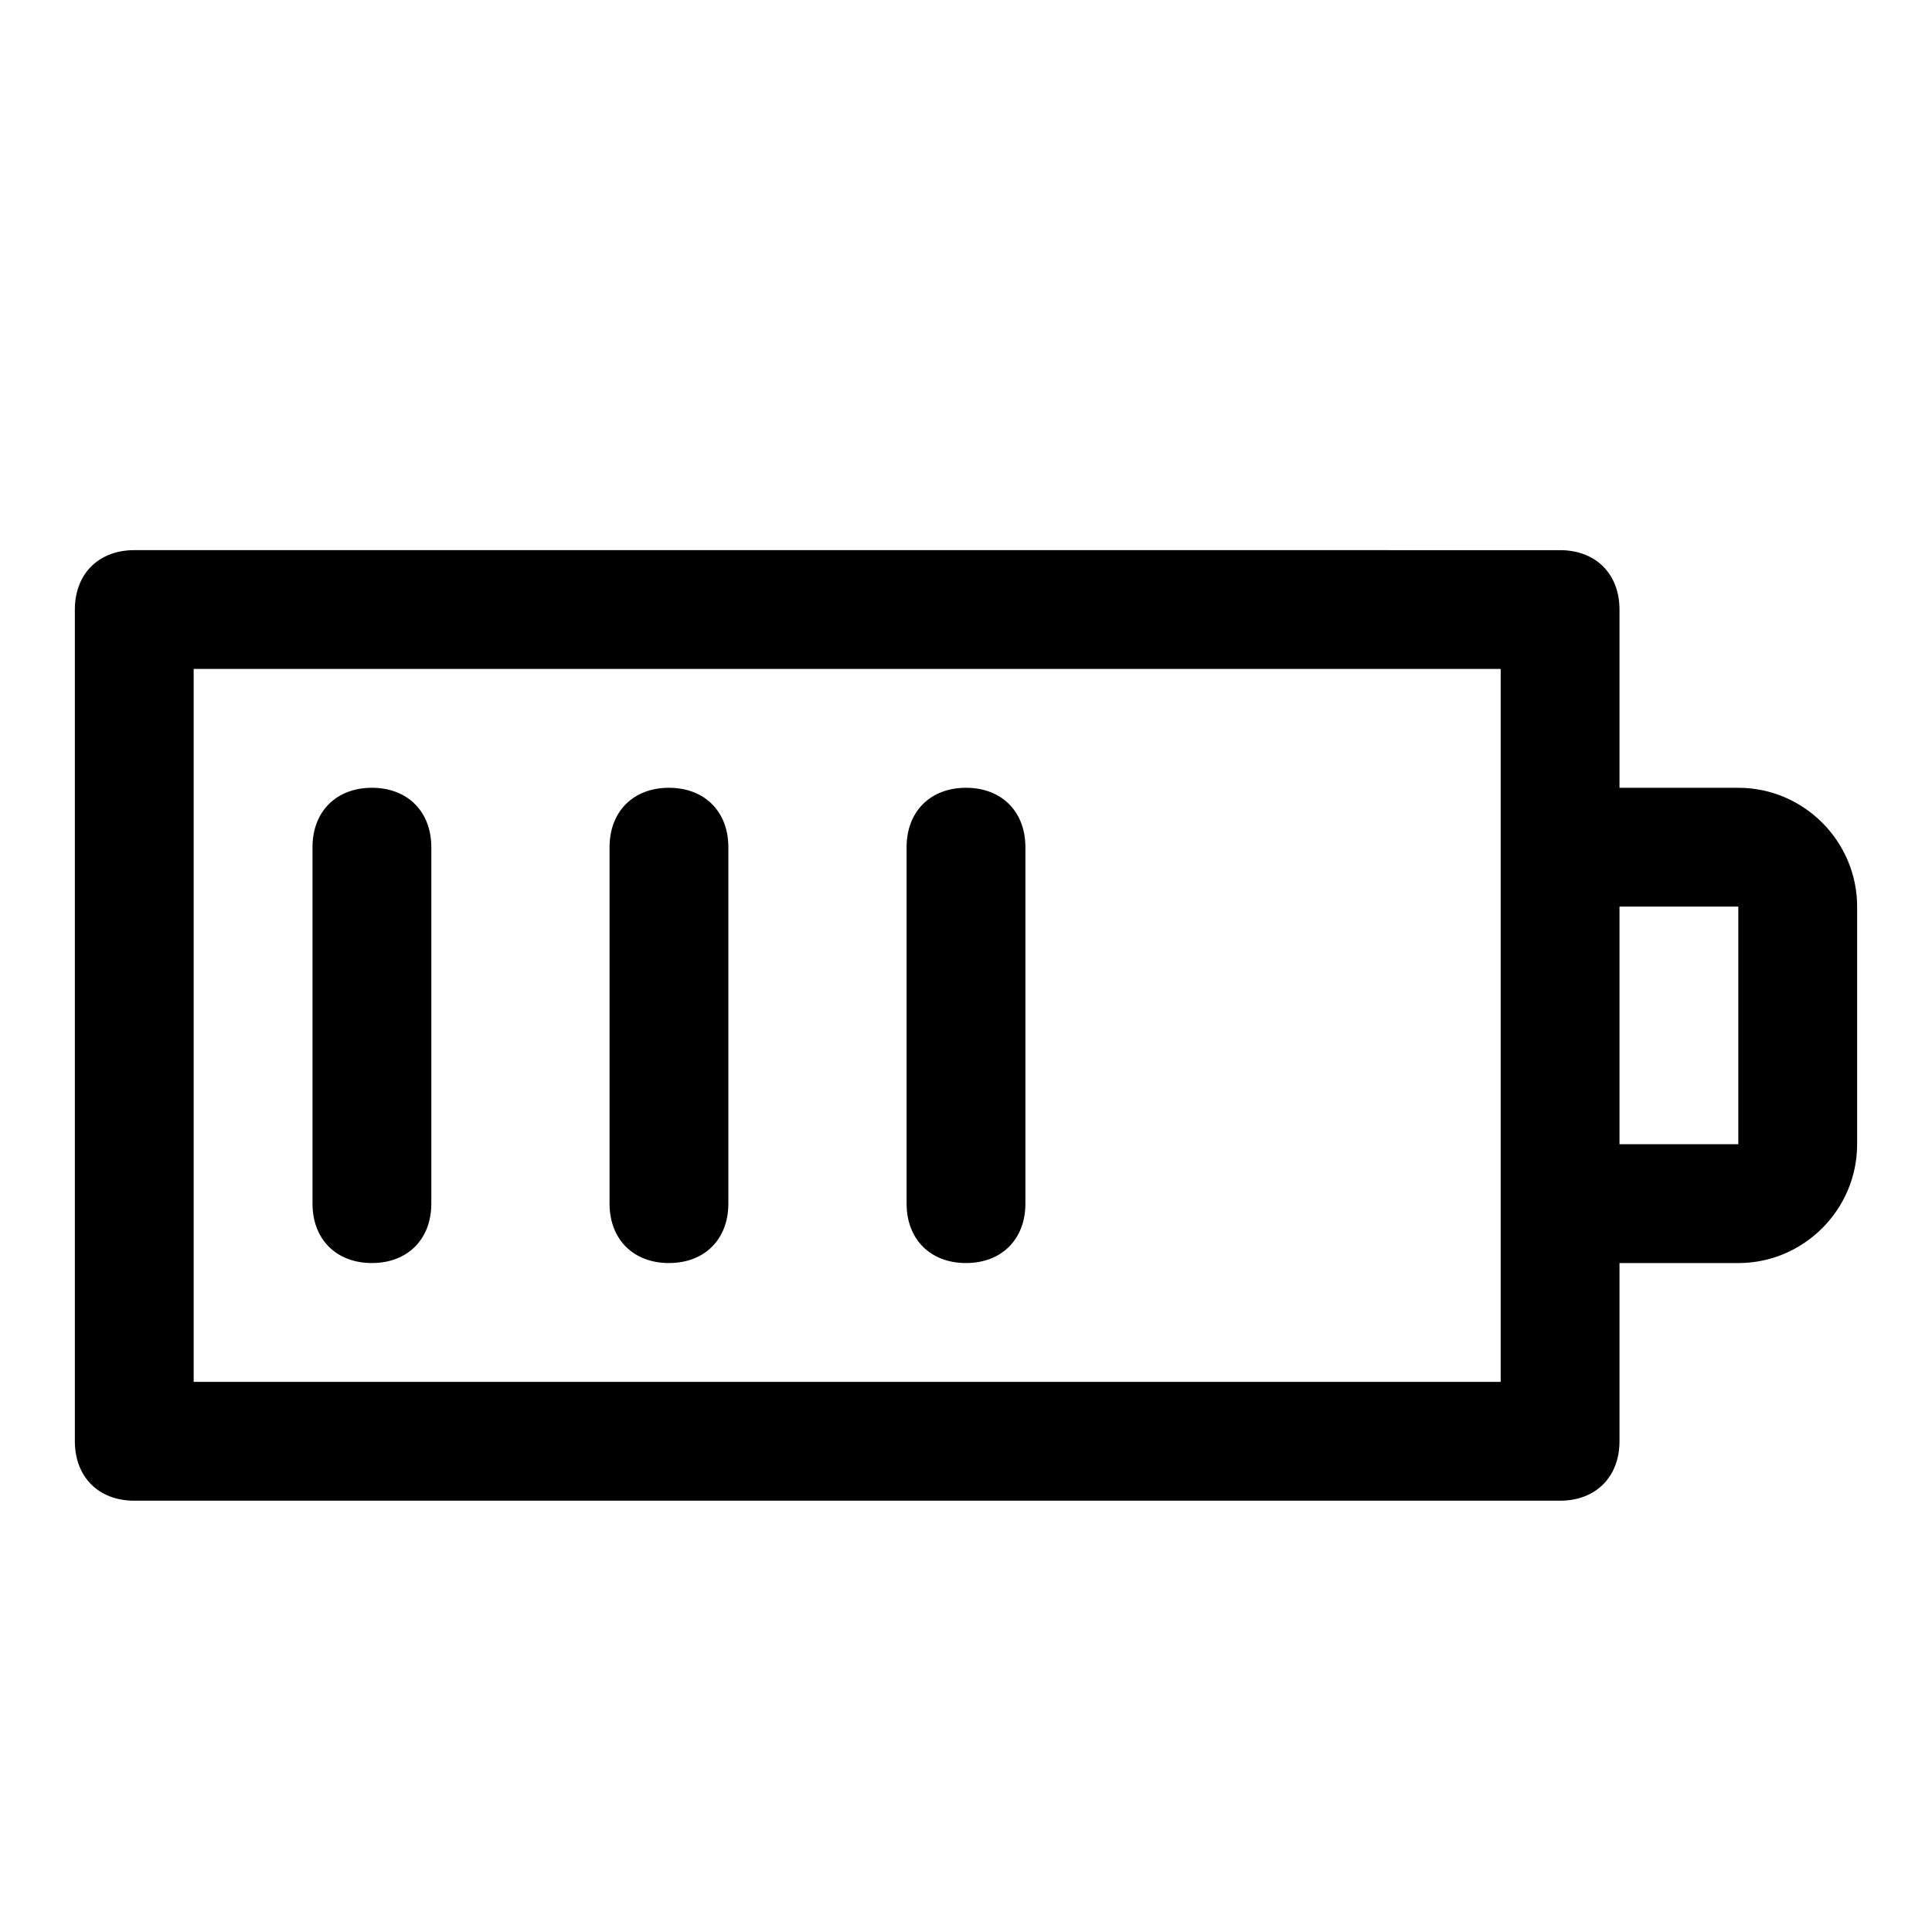 <?xml version="1.0" encoding="UTF-8"?>
<!-- Uploaded to: ICON Repo, www.iconrepo.com, Generator: ICON Repo Mixer Tools -->
<svg fill="#000000" width="800px" height="800px" version="1.1" viewBox="144 144 512 512" xmlns="http://www.w3.org/2000/svg">
 <g>
  <path d="m604.67 352.77h-31.488v-47.23c0-9.445-6.297-15.742-15.742-15.742l-377.86-0.004c-9.445 0-15.742 6.297-15.742 15.742v220.42c0 9.445 6.297 15.742 15.742 15.742h377.86c9.445 0 15.742-6.297 15.742-15.742v-47.23h31.488c17.32 0 31.488-14.168 31.488-31.488v-62.977c0.004-17.316-14.168-31.488-31.484-31.488zm-62.977 157.44h-346.37v-188.93h346.37v141.7zm31.488-62.977v-62.977h31.488v62.977z"/>
  <path d="m242.56 352.77c-9.445 0-15.742 6.297-15.742 15.742v94.465c0 9.445 6.297 15.742 15.742 15.742 9.445 0 15.742-6.297 15.742-15.742v-94.465c0-9.445-6.297-15.742-15.742-15.742z"/>
  <path d="m321.28 352.77c-9.445 0-15.742 6.297-15.742 15.742v94.465c0 9.445 6.297 15.742 15.742 15.742 9.445 0 15.742-6.297 15.742-15.742v-94.465c0.004-9.445-6.293-15.742-15.742-15.742z"/>
  <path d="m400 352.77c-9.445 0-15.742 6.297-15.742 15.742v94.465c0 9.445 6.297 15.742 15.742 15.742s15.742-6.297 15.742-15.742v-94.465c0-9.445-6.297-15.742-15.742-15.742z"/>
 </g>
</svg>
